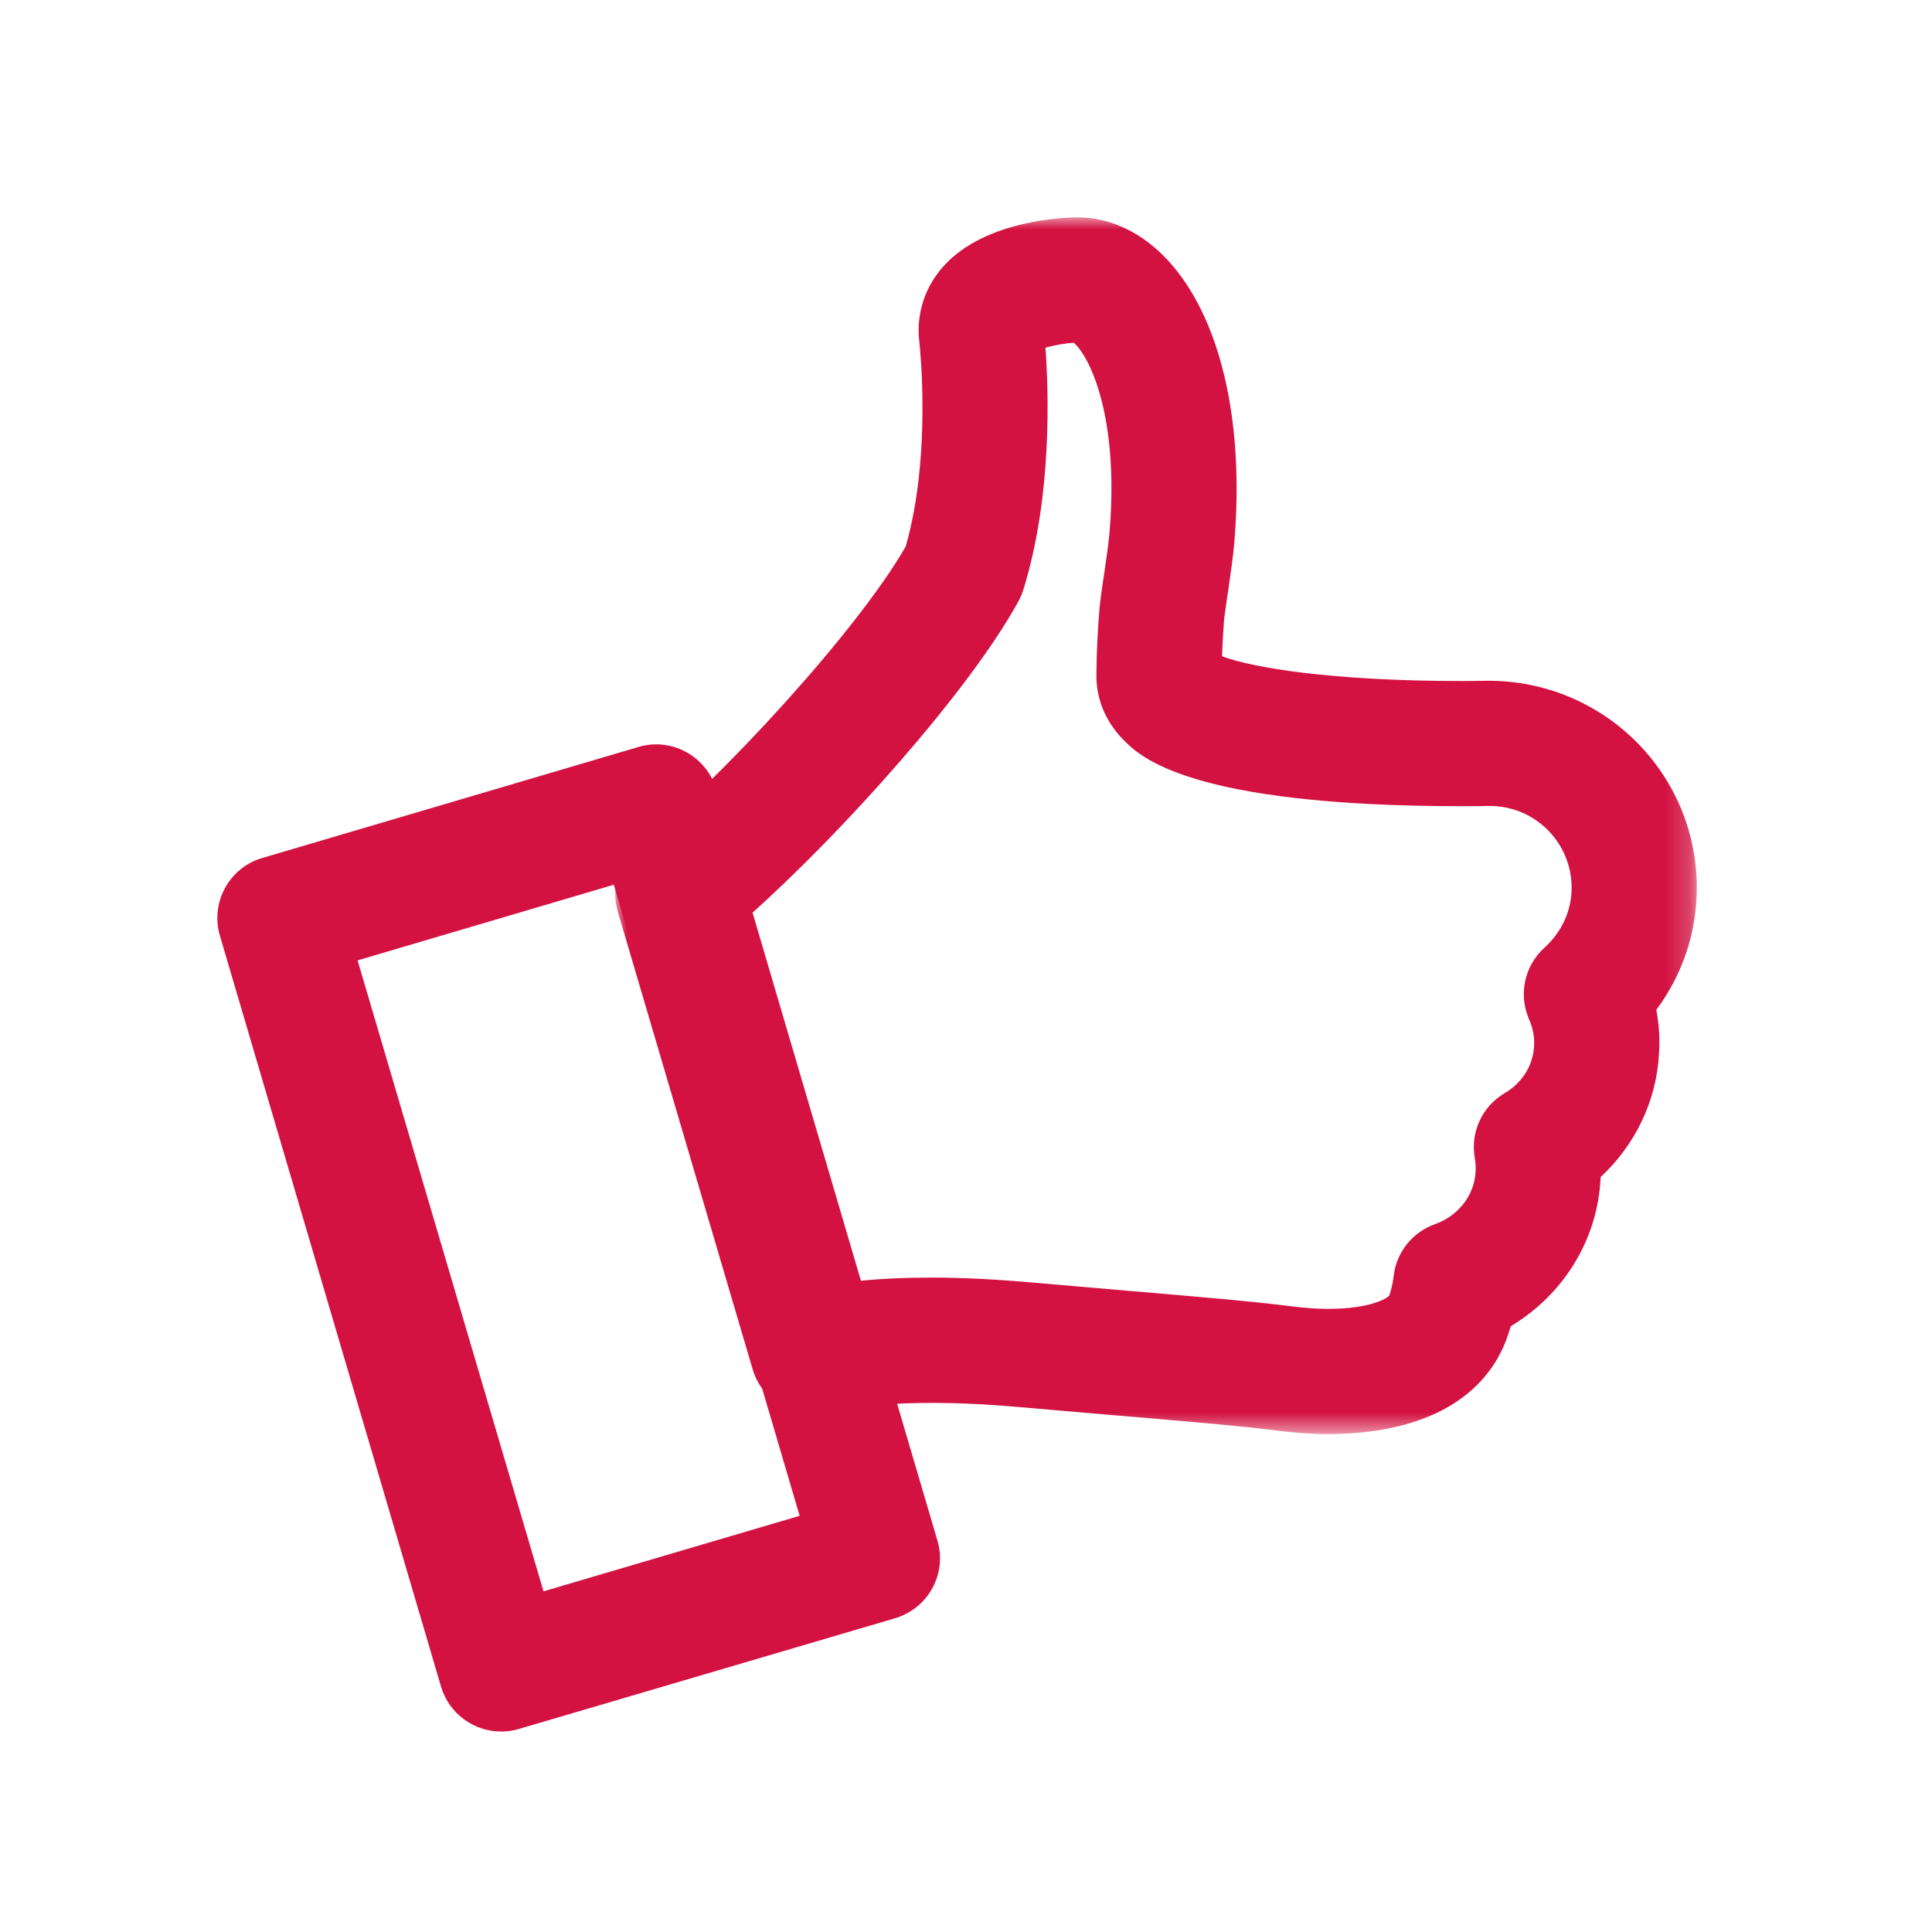 <?xml version="1.0" encoding="UTF-8"?>
<svg width="80px" height="80px" viewBox="0 0 80 80" version="1.1" xmlns="http://www.w3.org/2000/svg" xmlns:xlink="http://www.w3.org/1999/xlink">
    <title>reviews</title>
    <defs>
        <polygon id="path-1" points="0 0 44.785 0 44.785 50.381 0 50.381"></polygon>
    </defs>
    <g id="reviews" stroke="none" stroke-width="1" fill="none" fill-rule="evenodd">
        <g id="Group-6" transform="translate(9, 9)">
            <path d="M5.811,30.766 L5.847,30.903 L13.506,56.893 L24.111,53.767 L16.416,27.635 L5.811,30.766 Z M11.749,62.699 C10.629,62.699 9.597,61.968 9.263,60.843 L0.106,29.747 C-0.298,28.373 0.485,26.932 1.858,26.528 L17.437,21.93 C18.096,21.733 18.806,21.809 19.412,22.14 C20.014,22.469 20.465,23.024 20.659,23.685 L29.816,54.789 C30.013,55.447 29.938,56.157 29.608,56.761 C29.279,57.365 28.722,57.813 28.064,58.008 L12.477,62.595 C12.236,62.668 11.992,62.699 11.749,62.699 L11.749,62.699 Z" id="Fill-1" fill="#D31241"></path>
            <g id="Group-5" transform="translate(16.476, 0)">
                <mask id="mask-2" fill="white">
                    <use xlink:href="#path-1"></use>
                </mask>
                <g id="Clip-4"></g>
                <path d="M13.106,43.902 C14.337,43.902 15.713,43.969 17.196,44.101 L21.231,44.449 C24.035,44.687 26.49,44.894 28.084,45.102 C28.504,45.151 29.001,45.198 29.512,45.198 C31.269,45.198 31.966,44.757 32.049,44.648 C32.135,44.405 32.199,44.132 32.231,43.842 C32.342,42.86 33.006,42.023 33.941,41.691 C34.908,41.349 35.571,40.496 35.626,39.519 C35.636,39.312 35.626,39.154 35.592,38.954 C35.4,37.886 35.895,36.811 36.836,36.261 C37.551,35.841 38.005,35.118 38.046,34.328 C38.072,33.942 38,33.574 37.839,33.206 C37.393,32.184 37.647,30.995 38.472,30.246 C39.2,29.585 39.602,28.701 39.602,27.758 C39.602,25.894 38.088,24.375 36.219,24.373 C36.219,24.373 35.773,24.383 35.081,24.383 C23.722,24.383 21.693,22.305 21.029,21.62 C20.288,20.864 19.899,19.897 19.925,18.896 C19.93,18.101 19.969,17.17 20.057,16.128 C20.122,15.556 20.192,15.102 20.259,14.662 C20.345,14.065 20.43,13.5 20.472,12.974 C20.866,8.128 19.591,5.686 18.979,5.191 C18.624,5.217 18.168,5.295 17.813,5.396 C17.95,7.228 18.093,11.557 16.903,15.405 C16.851,15.569 16.786,15.727 16.706,15.877 C14.716,19.544 9.4,25.49 5.554,28.908 L10.019,44.049 C10.965,43.948 11.997,43.902 13.106,43.902 M29.512,50.381 C28.778,50.381 28.063,50.321 27.431,50.241 C25.878,50.042 23.504,49.842 20.796,49.614 L16.734,49.264 C12.458,48.88 9.926,49.215 8.783,49.492 C7.451,49.816 6.085,49.026 5.691,47.704 L0.106,28.75 C-0.192,27.742 0.152,26.648 0.977,25.993 C4.273,23.37 10.03,17.121 12.028,13.627 C13.106,9.859 12.611,5.334 12.59,5.139 C12.458,4.002 12.813,2.9 13.578,2.04 C15.343,0.057 18.777,0 19.16,0 C20.503,0 21.822,0.632 22.885,1.781 C25.041,4.121 26.049,8.356 25.64,13.397 C25.588,14.032 25.487,14.708 25.386,15.418 C25.326,15.823 25.264,16.235 25.21,16.655 C25.173,17.165 25.145,17.678 25.124,18.173 C26.342,18.637 29.613,19.2 35.081,19.2 L36.154,19.189 C40.941,19.189 44.785,23.033 44.785,27.758 C44.785,29.606 44.197,31.352 43.108,32.814 C43.22,33.41 43.261,34.017 43.22,34.623 C43.119,36.583 42.237,38.407 40.807,39.734 C40.801,39.776 40.801,39.817 40.796,39.856 C40.659,42.362 39.246,44.622 37.085,45.913 C37.028,46.1 36.968,46.278 36.904,46.46 C35.95,48.997 33.329,50.381 29.512,50.381" id="Fill-3" fill="#D31241" mask="url(#mask-2)"></path>
            </g>
        </g>
    </g>
</svg>